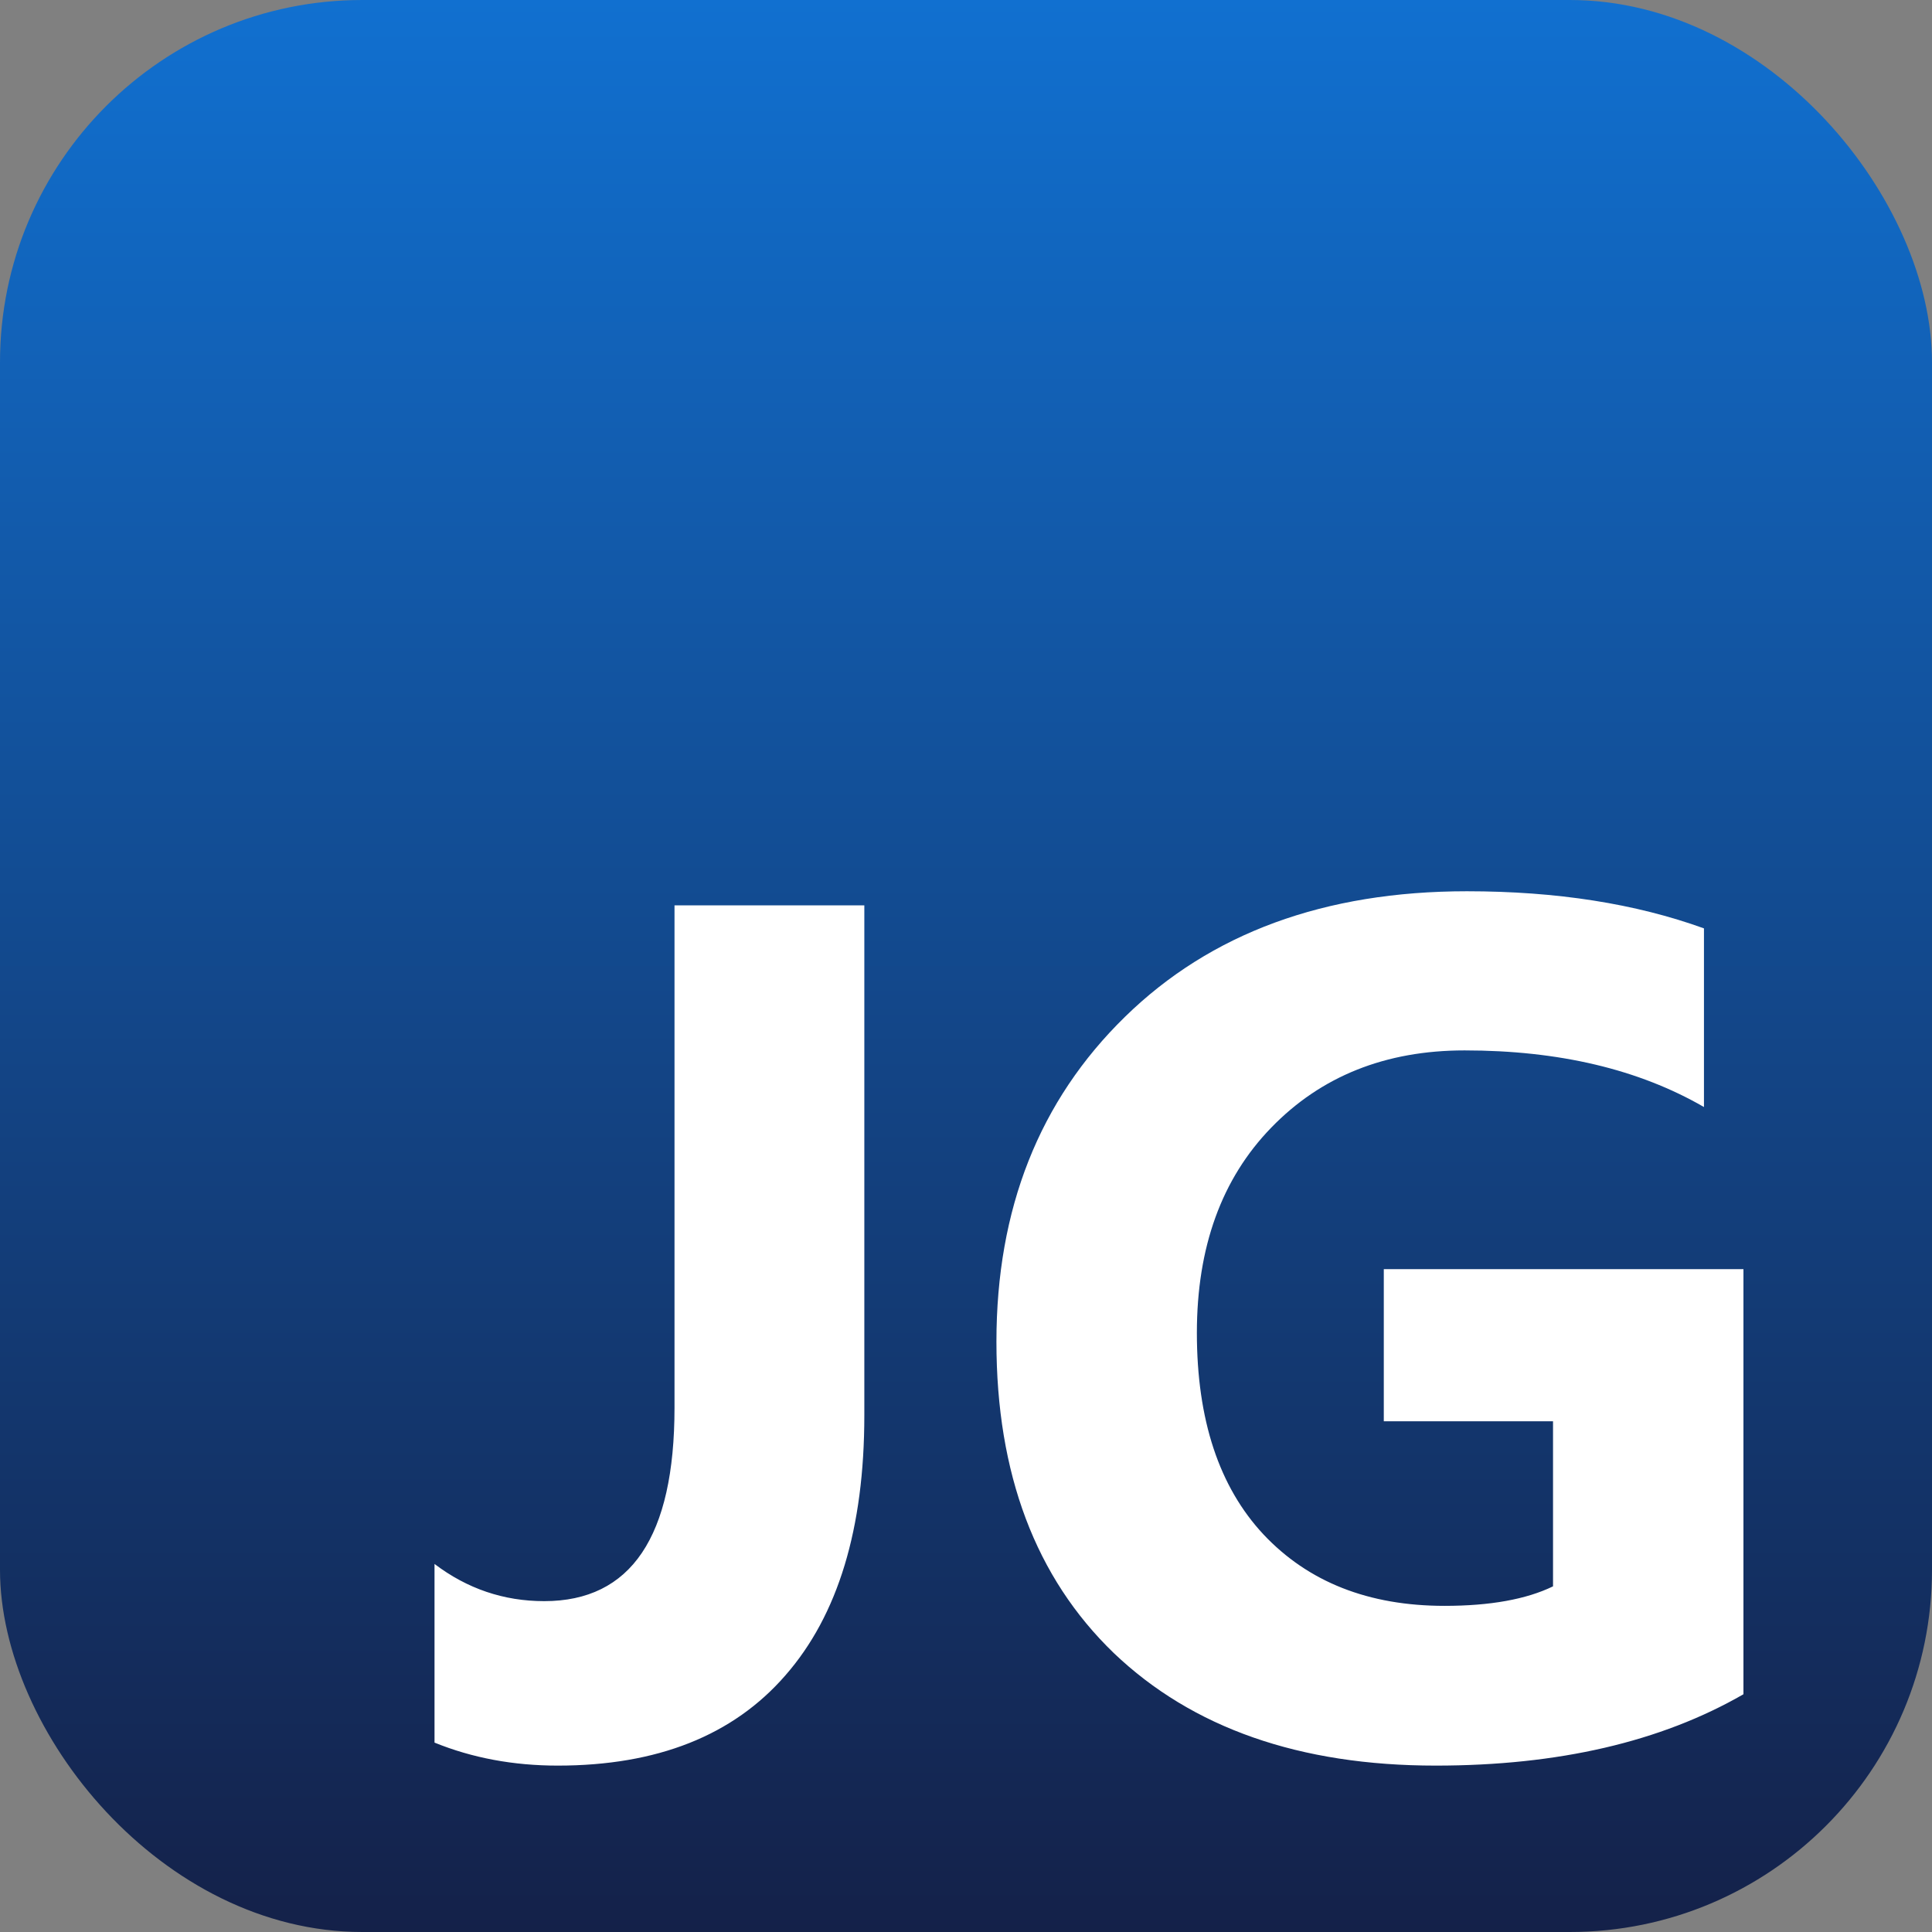 <svg
	fill="none"
	height="32"
	viewBox="0 0 32 32"
	width="32"
	xmlns="http://www.w3.org/2000/svg"
>
	<rect x="0" y="0" width="32" height="32" fill="#808080" stroke="none"/>
	<rect width="32" height="32" rx="6" fill="url(#paint0_linear_0_1)" />
	<path
		d="M14.316 23.443C14.316 25.318 13.88 26.754 13.008 27.75C12.142 28.746 10.885 29.244 9.238 29.244C8.503 29.244 7.822 29.117 7.197 28.863V25.904C7.738 26.314 8.343 26.52 9.014 26.52C10.453 26.52 11.172 25.452 11.172 23.316V14.996H14.316V23.443ZM28.877 28.062C27.51 28.85 25.811 29.244 23.779 29.244C21.527 29.244 19.749 28.622 18.447 27.379C17.152 26.129 16.504 24.41 16.504 22.223C16.504 20.022 17.213 18.229 18.633 16.842C20.052 15.455 21.94 14.762 24.297 14.762C25.781 14.762 27.09 14.967 28.223 15.377V18.336C27.142 17.711 25.82 17.398 24.258 17.398C22.949 17.398 21.881 17.825 21.055 18.678C20.234 19.524 19.824 20.657 19.824 22.076C19.824 23.515 20.192 24.628 20.928 25.416C21.67 26.204 22.669 26.598 23.926 26.598C24.681 26.598 25.28 26.49 25.723 26.275V23.541H22.92V21.021H28.877V28.062Z"
		fill="white"
	/>
	<defs>
		<linearGradient
			id="paint0_linear_0_1"
			x1="16"
			y1="0"
			x2="16"
			y2="32"
			gradientUnits="userSpaceOnUse"
		>
			<stop stop-color="#1170d0" />
			<stop offset="1" stop-color="#142149" />
		</linearGradient>
	</defs>
</svg>
